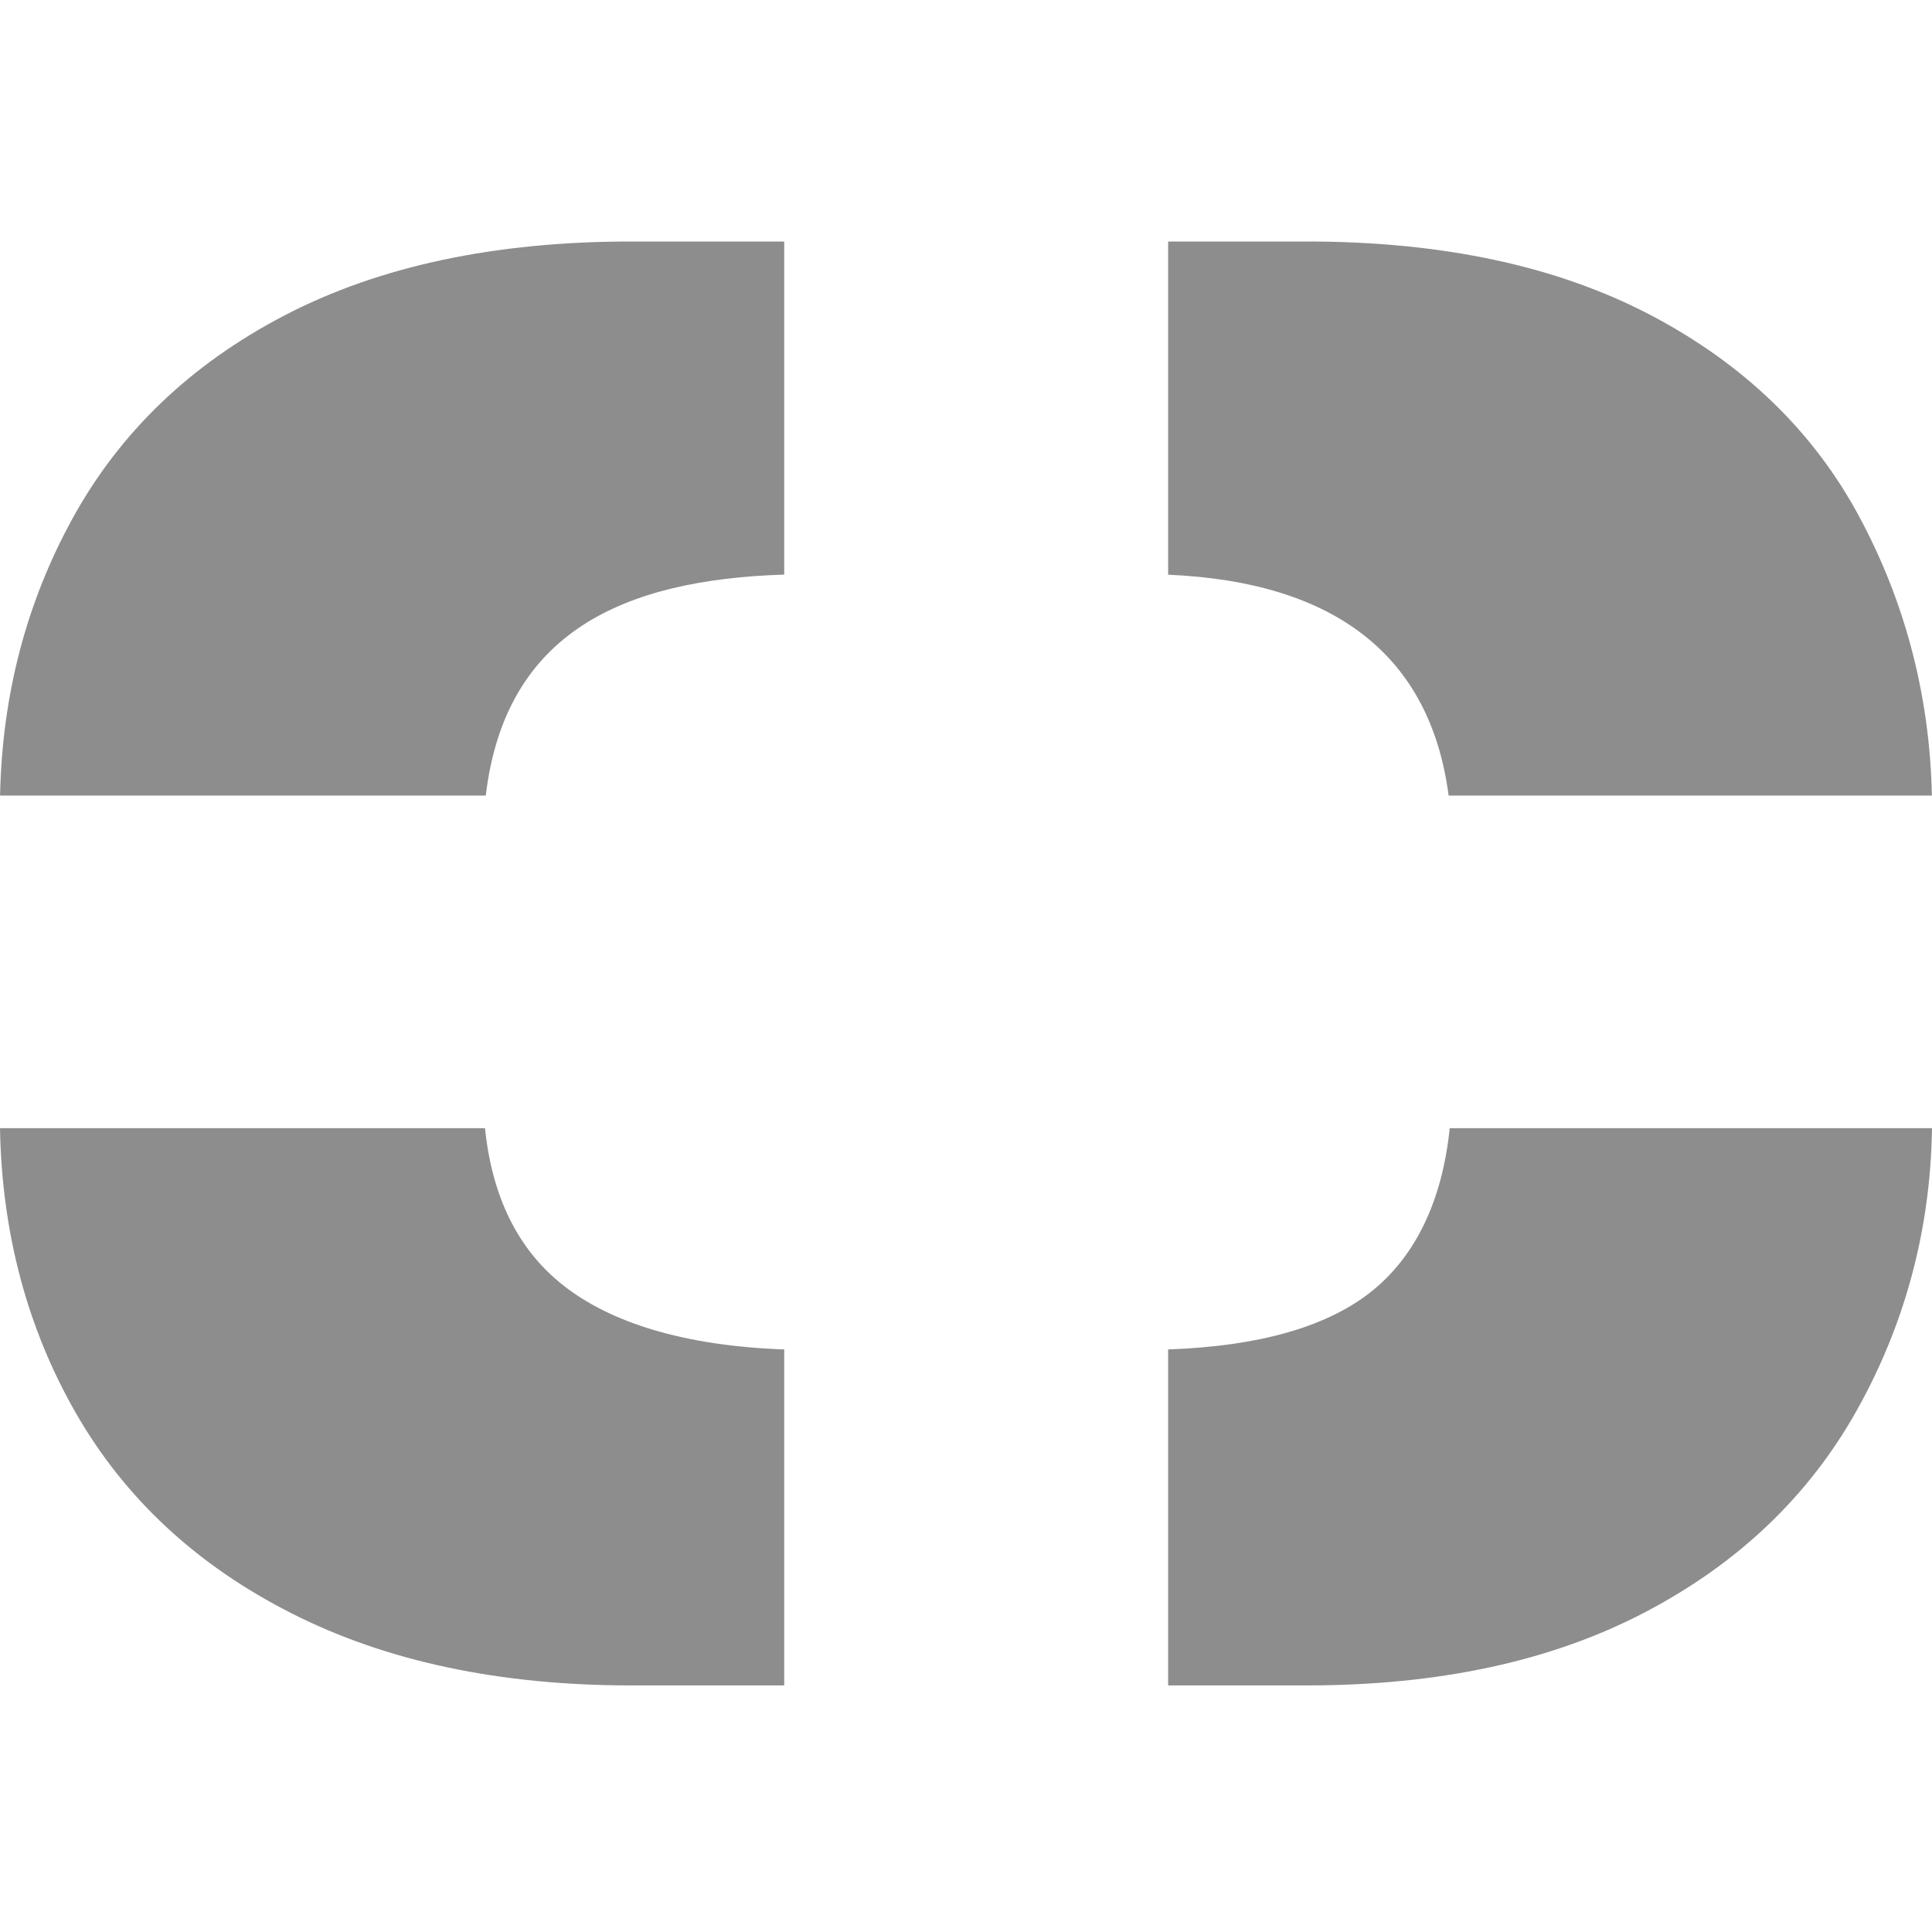 <?xml version="1.0" encoding="UTF-8"?> <svg xmlns="http://www.w3.org/2000/svg" width="32" height="32" viewBox="0 0 32 32" fill="none"><path d="M10.457 4H12.989V9.517C10.319 9.602 8.367 10.475 8.046 13.177H0.001C0.036 11.485 0.448 9.964 1.195 8.599C1.979 7.168 3.145 6.041 4.713 5.224C6.285 4.406 8.2 4 10.457 4ZM8.033 18.686C8.151 19.83 8.58 20.693 9.316 21.279C10.117 21.916 11.347 22.292 12.989 22.351V27.916H10.457C8.288 27.916 6.408 27.522 4.834 26.724C3.259 25.927 2.061 24.816 1.243 23.381C0.461 22.009 0.031 20.441 0 18.686H8.033ZM19.348 4H21.639C23.888 4 25.783 4.404 27.334 5.216C28.875 6.023 30.035 7.141 30.796 8.559C31.527 9.921 31.962 11.461 31.998 13.177H23.994C23.689 10.857 22.11 9.638 19.348 9.519V4ZM32 18.686C31.975 20.428 31.522 21.989 30.756 23.357C29.962 24.776 28.794 25.892 27.254 26.7C25.71 27.511 23.839 27.916 21.639 27.916H19.348V22.351C20.89 22.296 22.031 21.962 22.763 21.352C23.444 20.784 23.887 19.899 24.012 18.686H32Z" fill="#8D8D8D"></path></svg> 